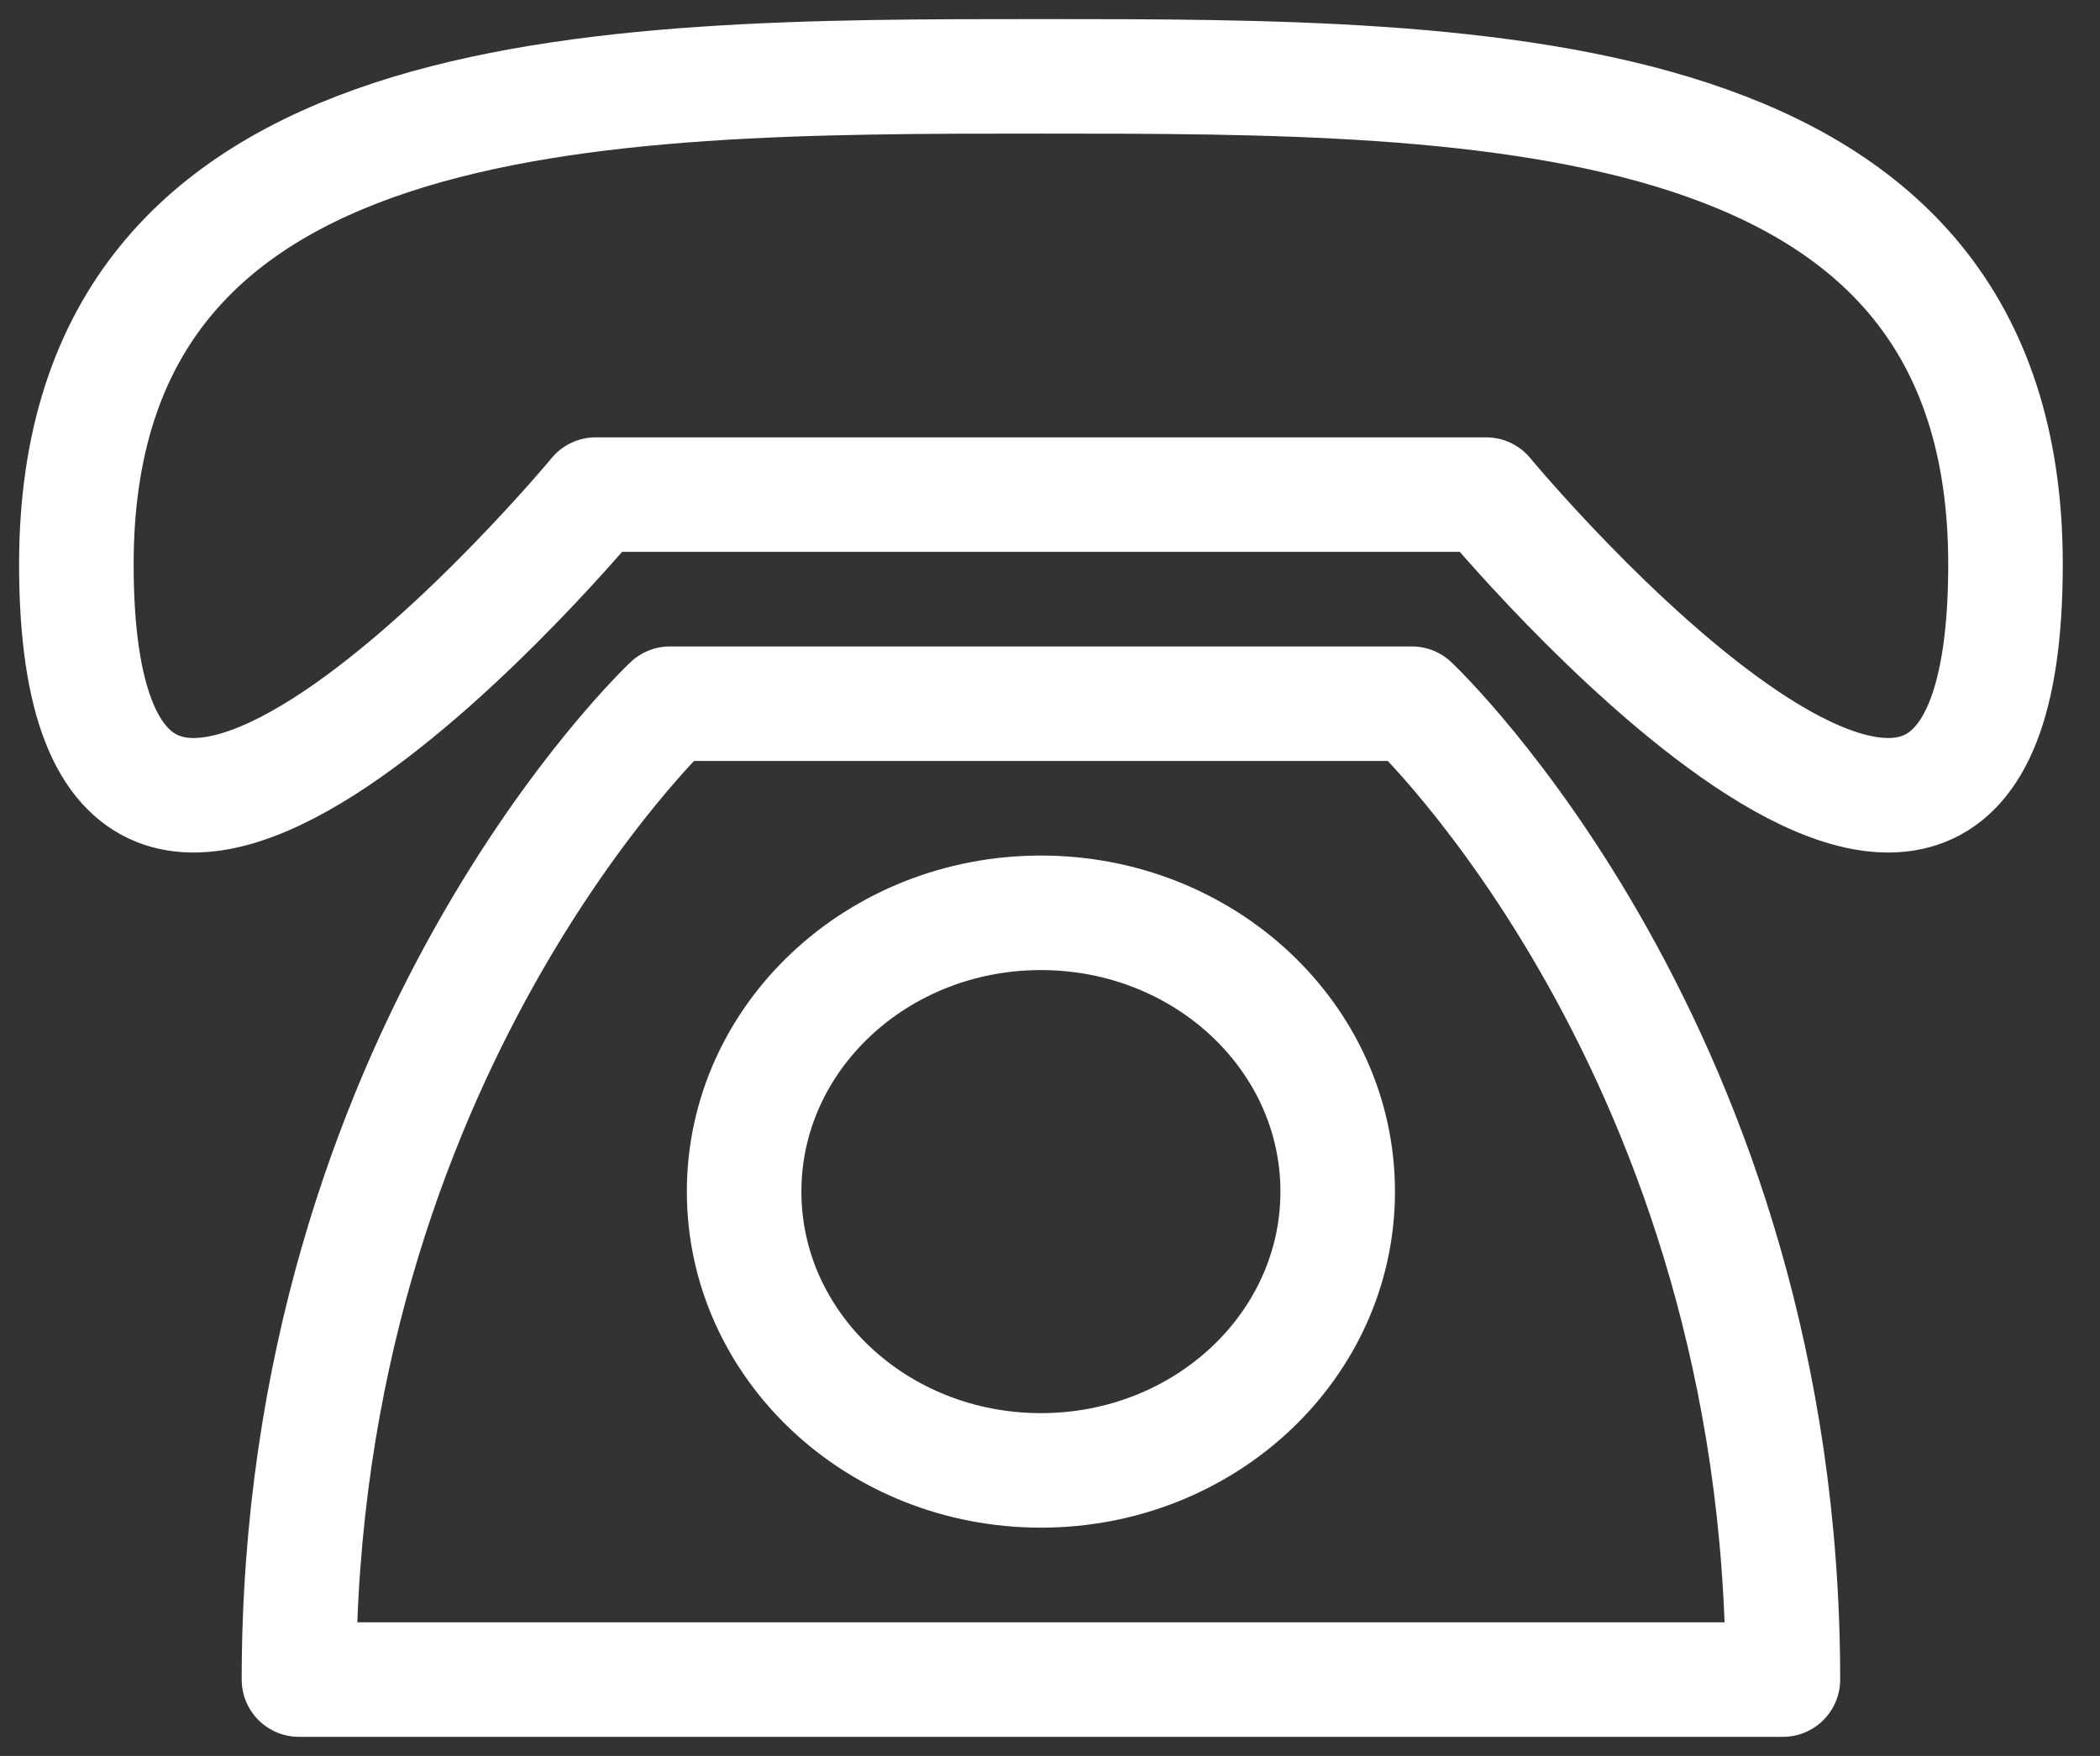 <svg width="55" height="46" viewBox="0 0 55 46" fill="none" xmlns="http://www.w3.org/2000/svg">
<rect x="0" y="0" width="55" height="46" fill="#333333" stroke="none"/>
<path d="M2 14.783C2 2 15.603 2 27.262 2C38.922 2 52.525 2 52.525 14.783C52.525 29.391 38.922 12.957 38.922 12.957H15.603C15.603 12.957 2 29.391 2 14.783ZM17.546 18.435C17.546 18.435 7.83 27.565 7.83 44H46.695C46.695 27.565 36.978 18.435 36.978 18.435H17.546Z" stroke="white" stroke-width="3" stroke-linecap="round" stroke-linejoin="round"/>
<path d="M27.262 38.52C31.555 38.52 35.035 35.25 35.035 31.216C35.035 27.183 31.555 23.913 27.262 23.913C22.969 23.913 19.489 27.183 19.489 31.216C19.489 35.25 22.969 38.52 27.262 38.52Z" stroke="white" stroke-width="3" stroke-linecap="round" stroke-linejoin="round"/>
</svg>
